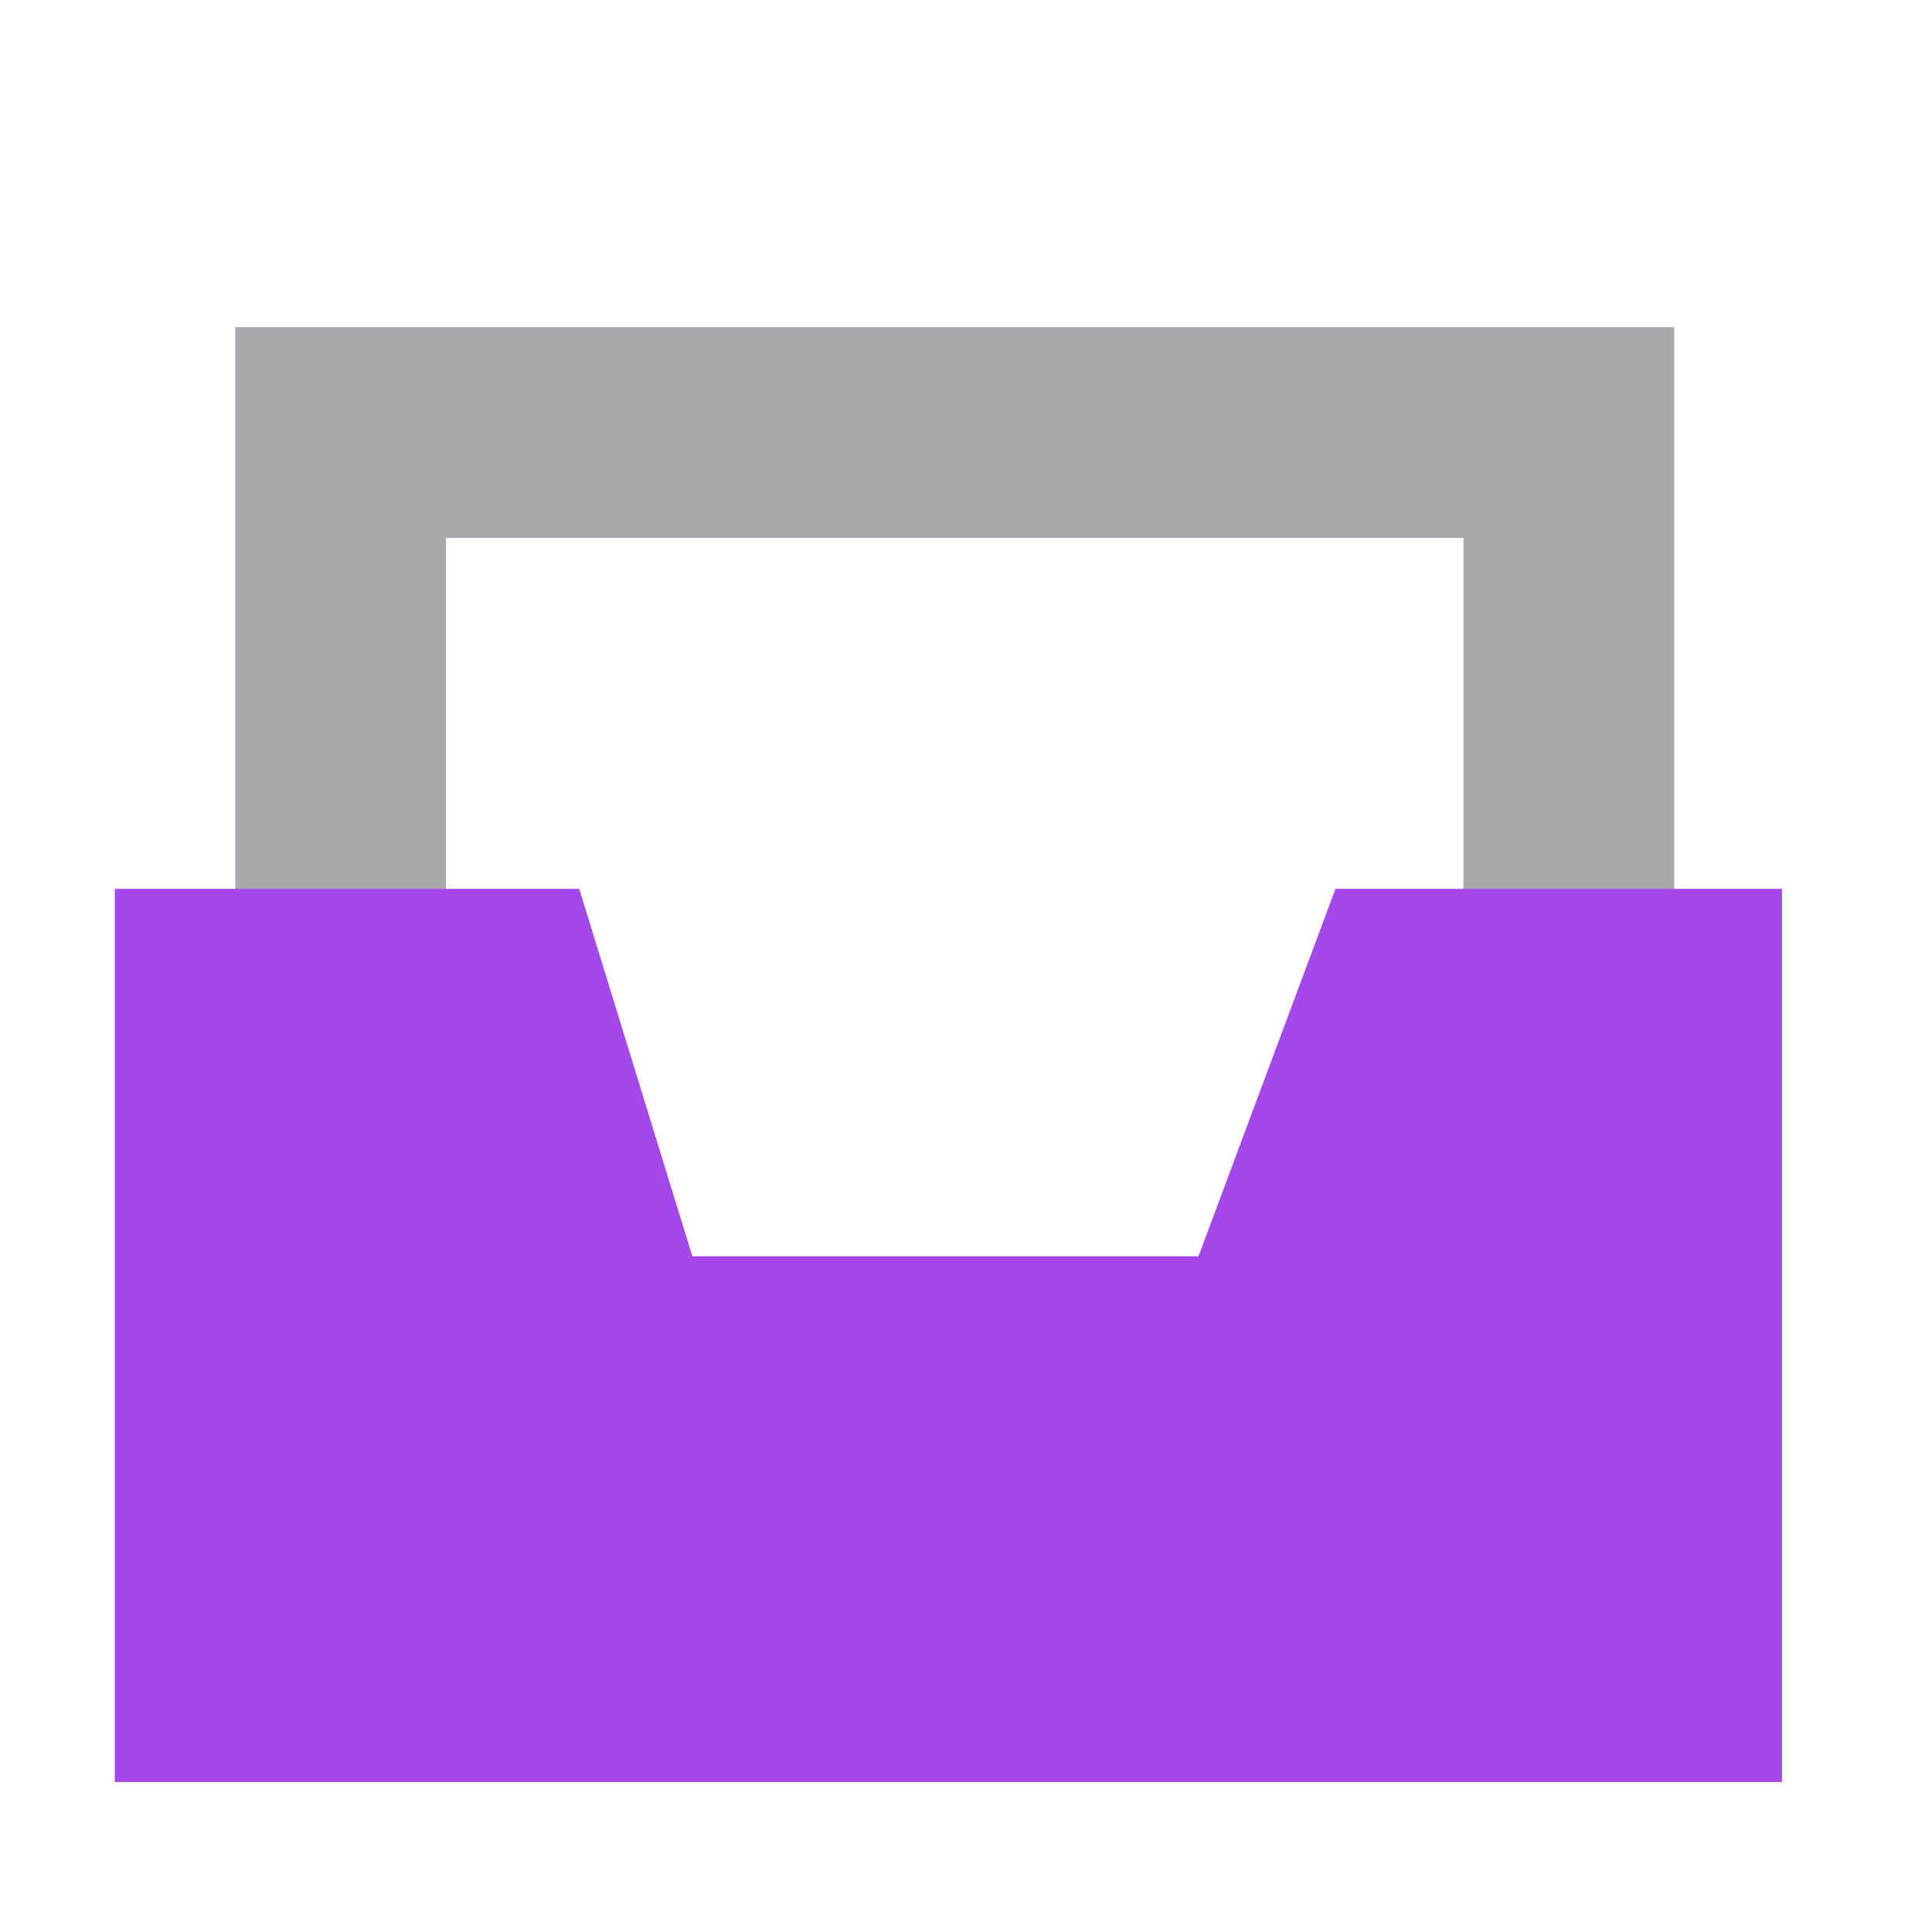 <svg height="33" viewBox="0 0 33 33" width="33" xmlns="http://www.w3.org/2000/svg"><g fill="none" fill-rule="evenodd"><path d="m0 0h32.4v32.4h-32.4z" fill="#000" fill-rule="nonzero" opacity="0"/><path d="m26.797 7.388v16.948h-20.979v-16.948z" stroke="#aaa7ad" stroke-width="3.6"/><path d="m9.894 15.183 1.932 6.275h8.645l2.339-6.275h7.628v15.255h-28.477v-15.255z" fill="#a447eb"/></g></svg>